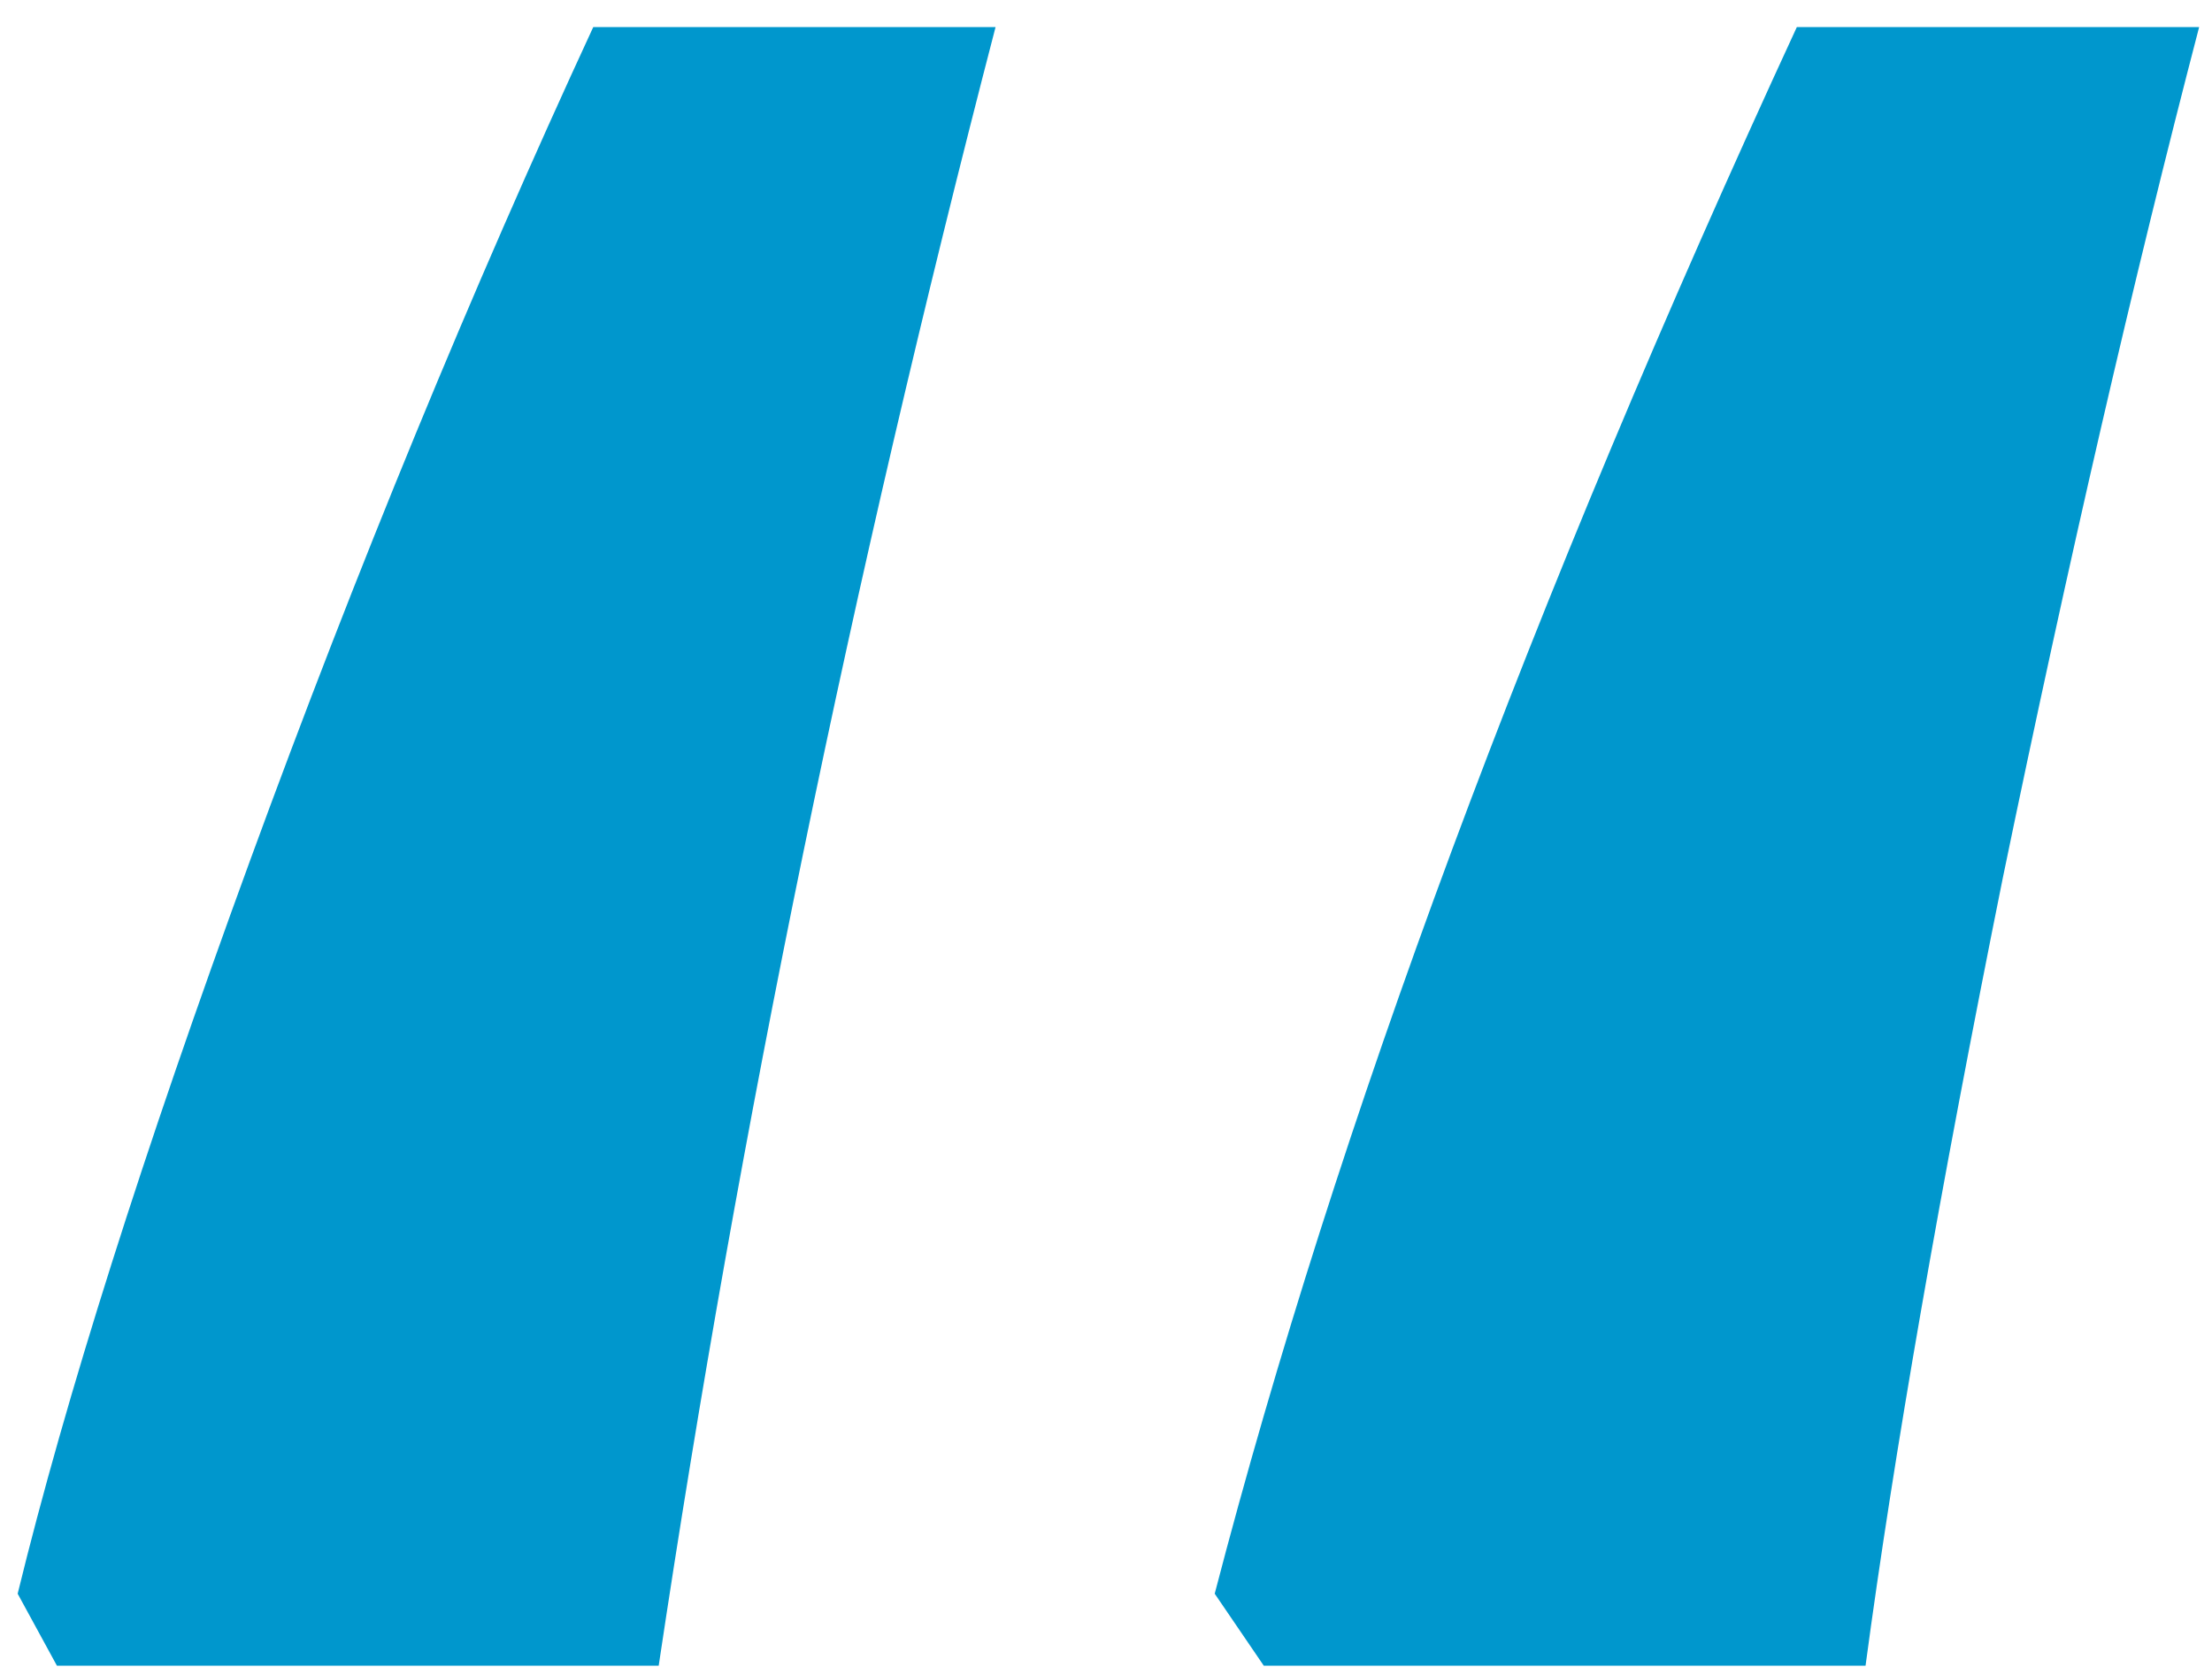 <?xml version="1.0" encoding="UTF-8"?>
<svg xmlns="http://www.w3.org/2000/svg" width="69" height="52" viewBox="0 0 69 52" fill="none">
  <path d="M39.421 51.957L37.891 49.712C41.699 35.089 47.753 18.8 56.05 0.844H68.599C66.559 8.665 64.518 17.507 62.478 27.369C60.505 37.164 59.077 45.359 58.193 51.957H39.421ZM1.775 51.957L0.551 49.712C2.047 43.591 4.461 35.973 7.794 26.859C11.127 17.745 14.698 9.074 18.506 0.844H31.055C26.566 18.119 23.063 35.157 20.547 51.957H1.775Z" fill="#0097CD"></path>
</svg>
